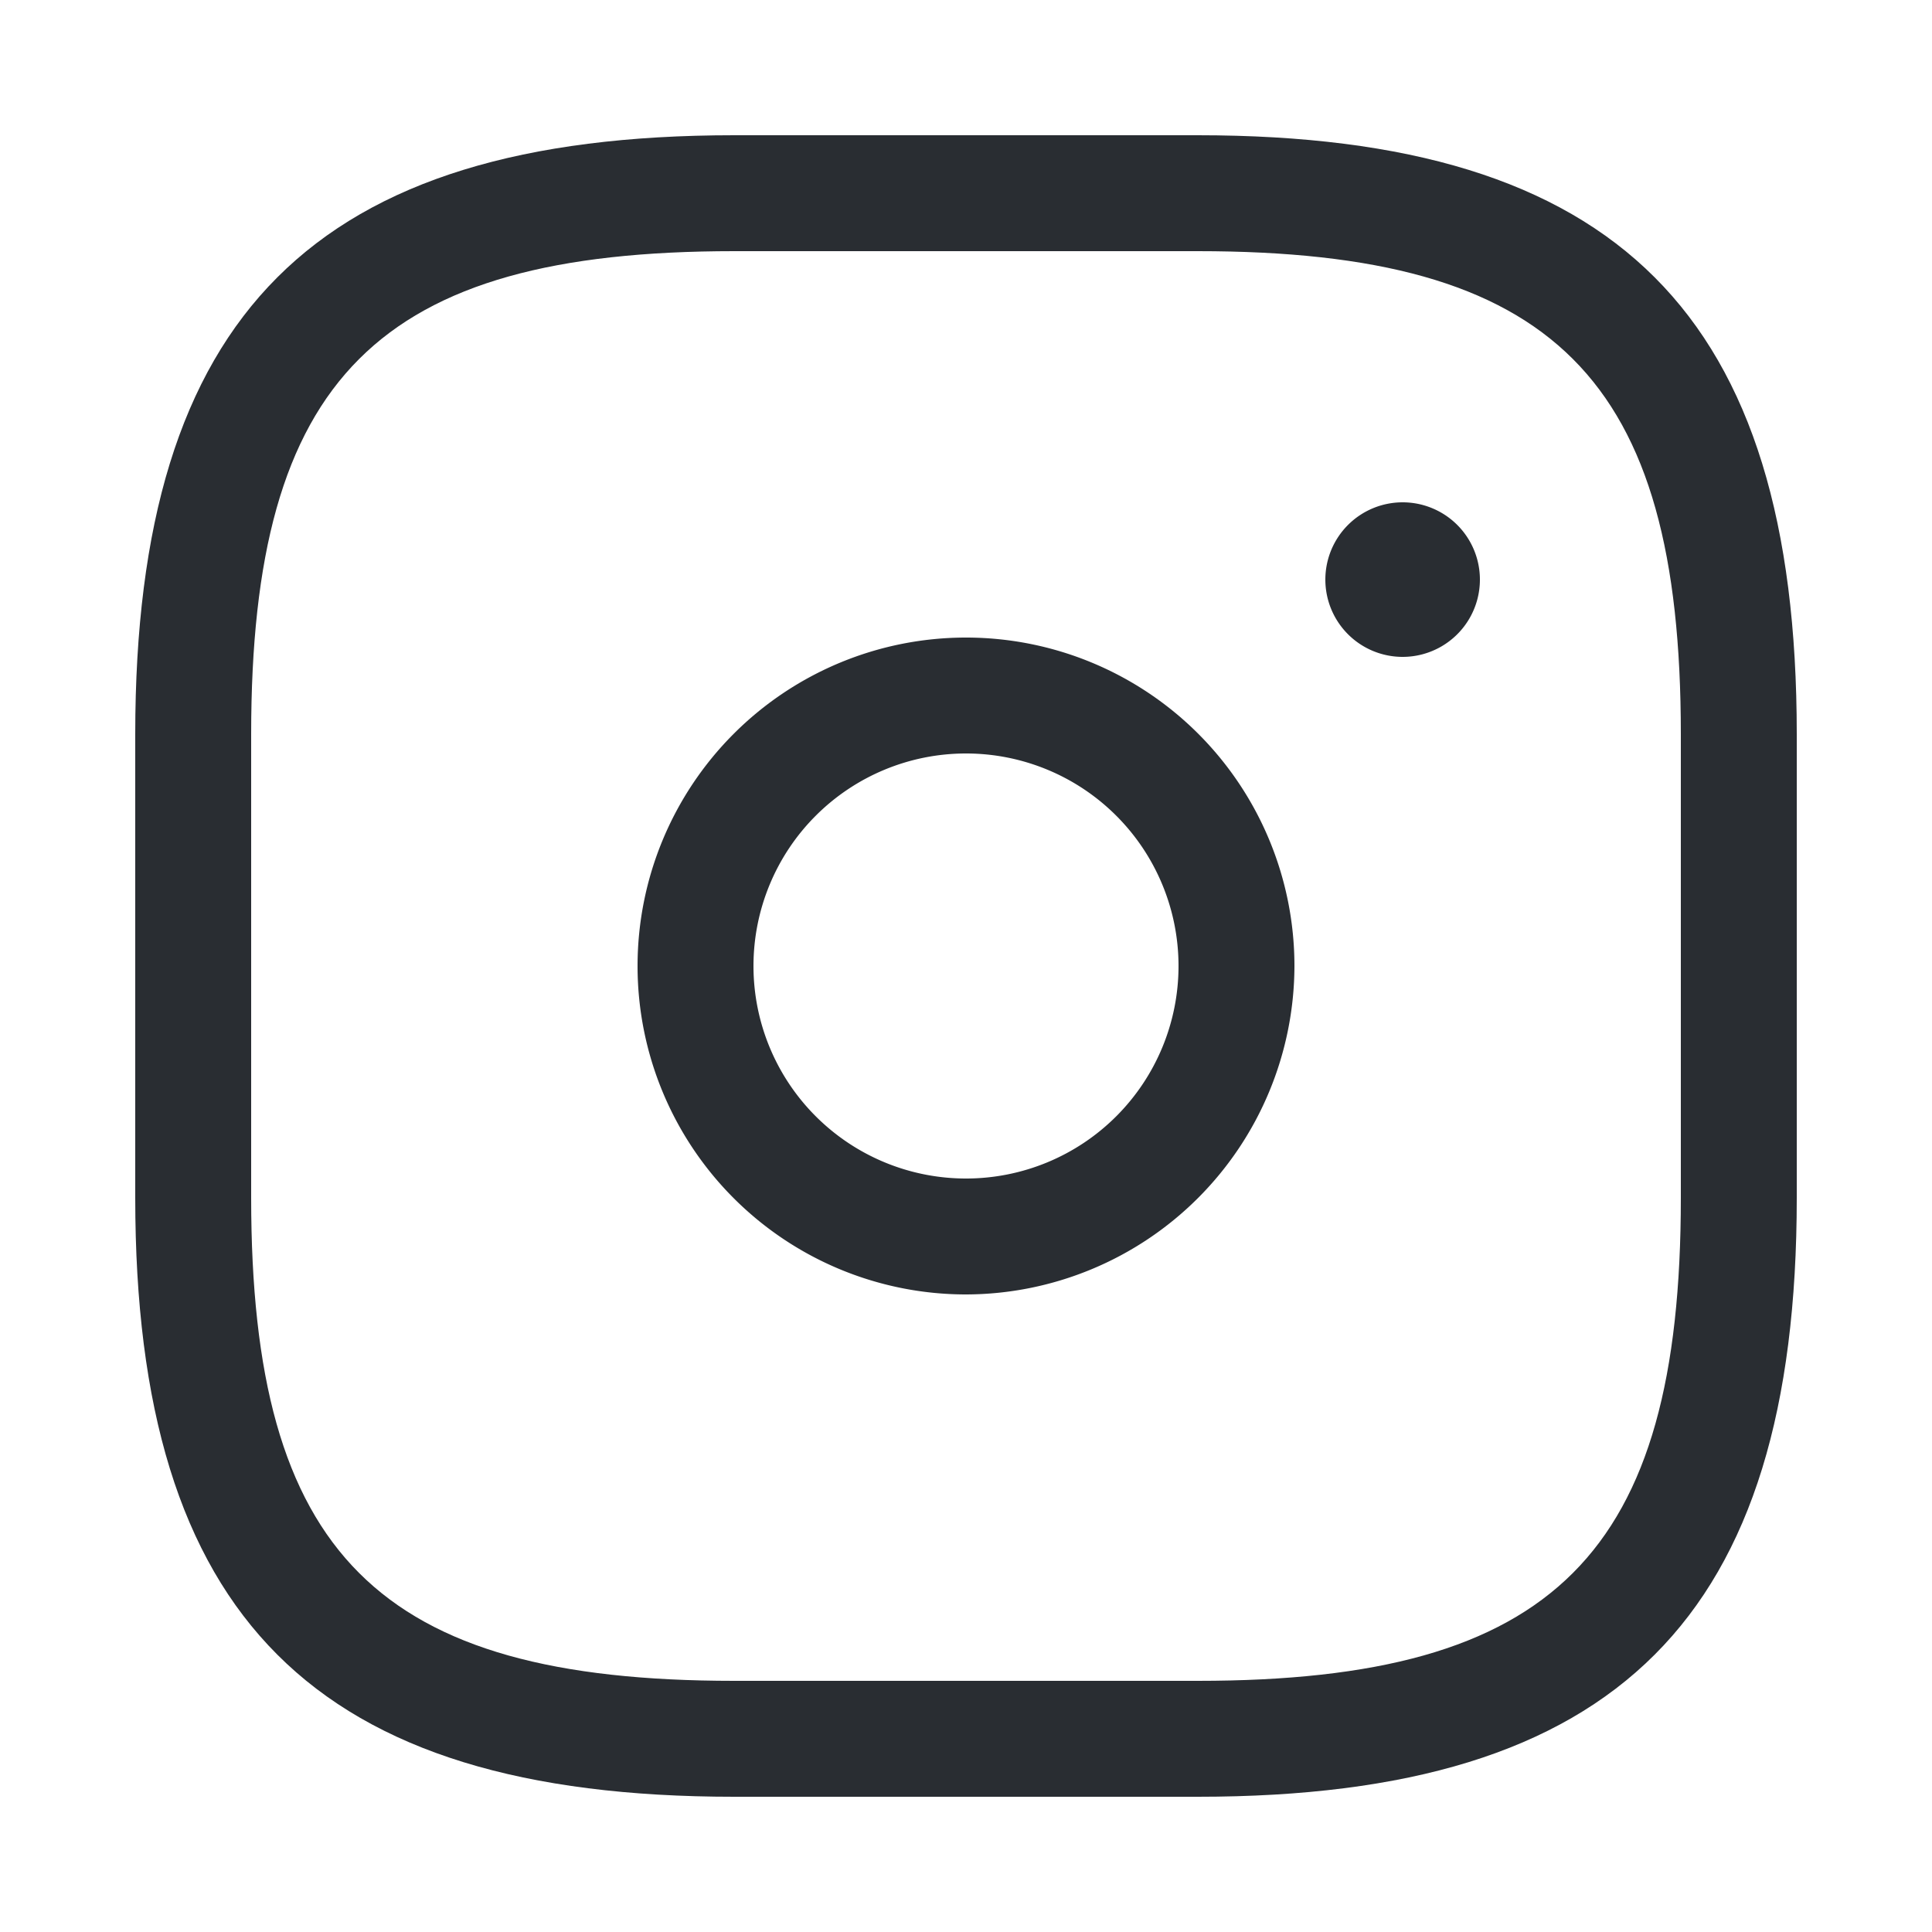 <svg width="24" height="24" xmlns="http://www.w3.org/2000/svg" viewBox="0 0 25 25"><defs><style>.cls-1{fill:#292d32;}</style></defs><g id="Vector"><path class="cls-1" d="M15.5,23.25h-6c-5.43,0-7.75-2.32-7.75-7.75v-6c0-5.43,2.32-7.75,7.75-7.75h6c5.43,0,7.75,2.32,7.75,7.75v6C23.25,20.93,20.93,23.25,15.5,23.25Zm-6-20c-4.61,0-6.25,1.64-6.25,6.25v6c0,4.61,1.64,6.25,6.25,6.25h6c4.61,0,6.25-1.64,6.25-6.25v-6c0-4.61-1.64-6.25-6.25-6.25Z"/></g><g id="Vector-3"><path class="cls-1" d="M12.5,16.75a4.25,4.25,0,1,1,4.25-4.25A4.26,4.26,0,0,1,12.5,16.75Zm0-7a2.75,2.75,0,1,0,2.75,2.75A2.75,2.75,0,0,0,12.5,9.75Z"/></g><g id="Vector-4"><path class="cls-1" d="M18.15,8.5a1,1,0,0,1-1-1,1,1,0,0,1,1-1h0a1,1,0,0,1,0,2Z"/></g></svg>